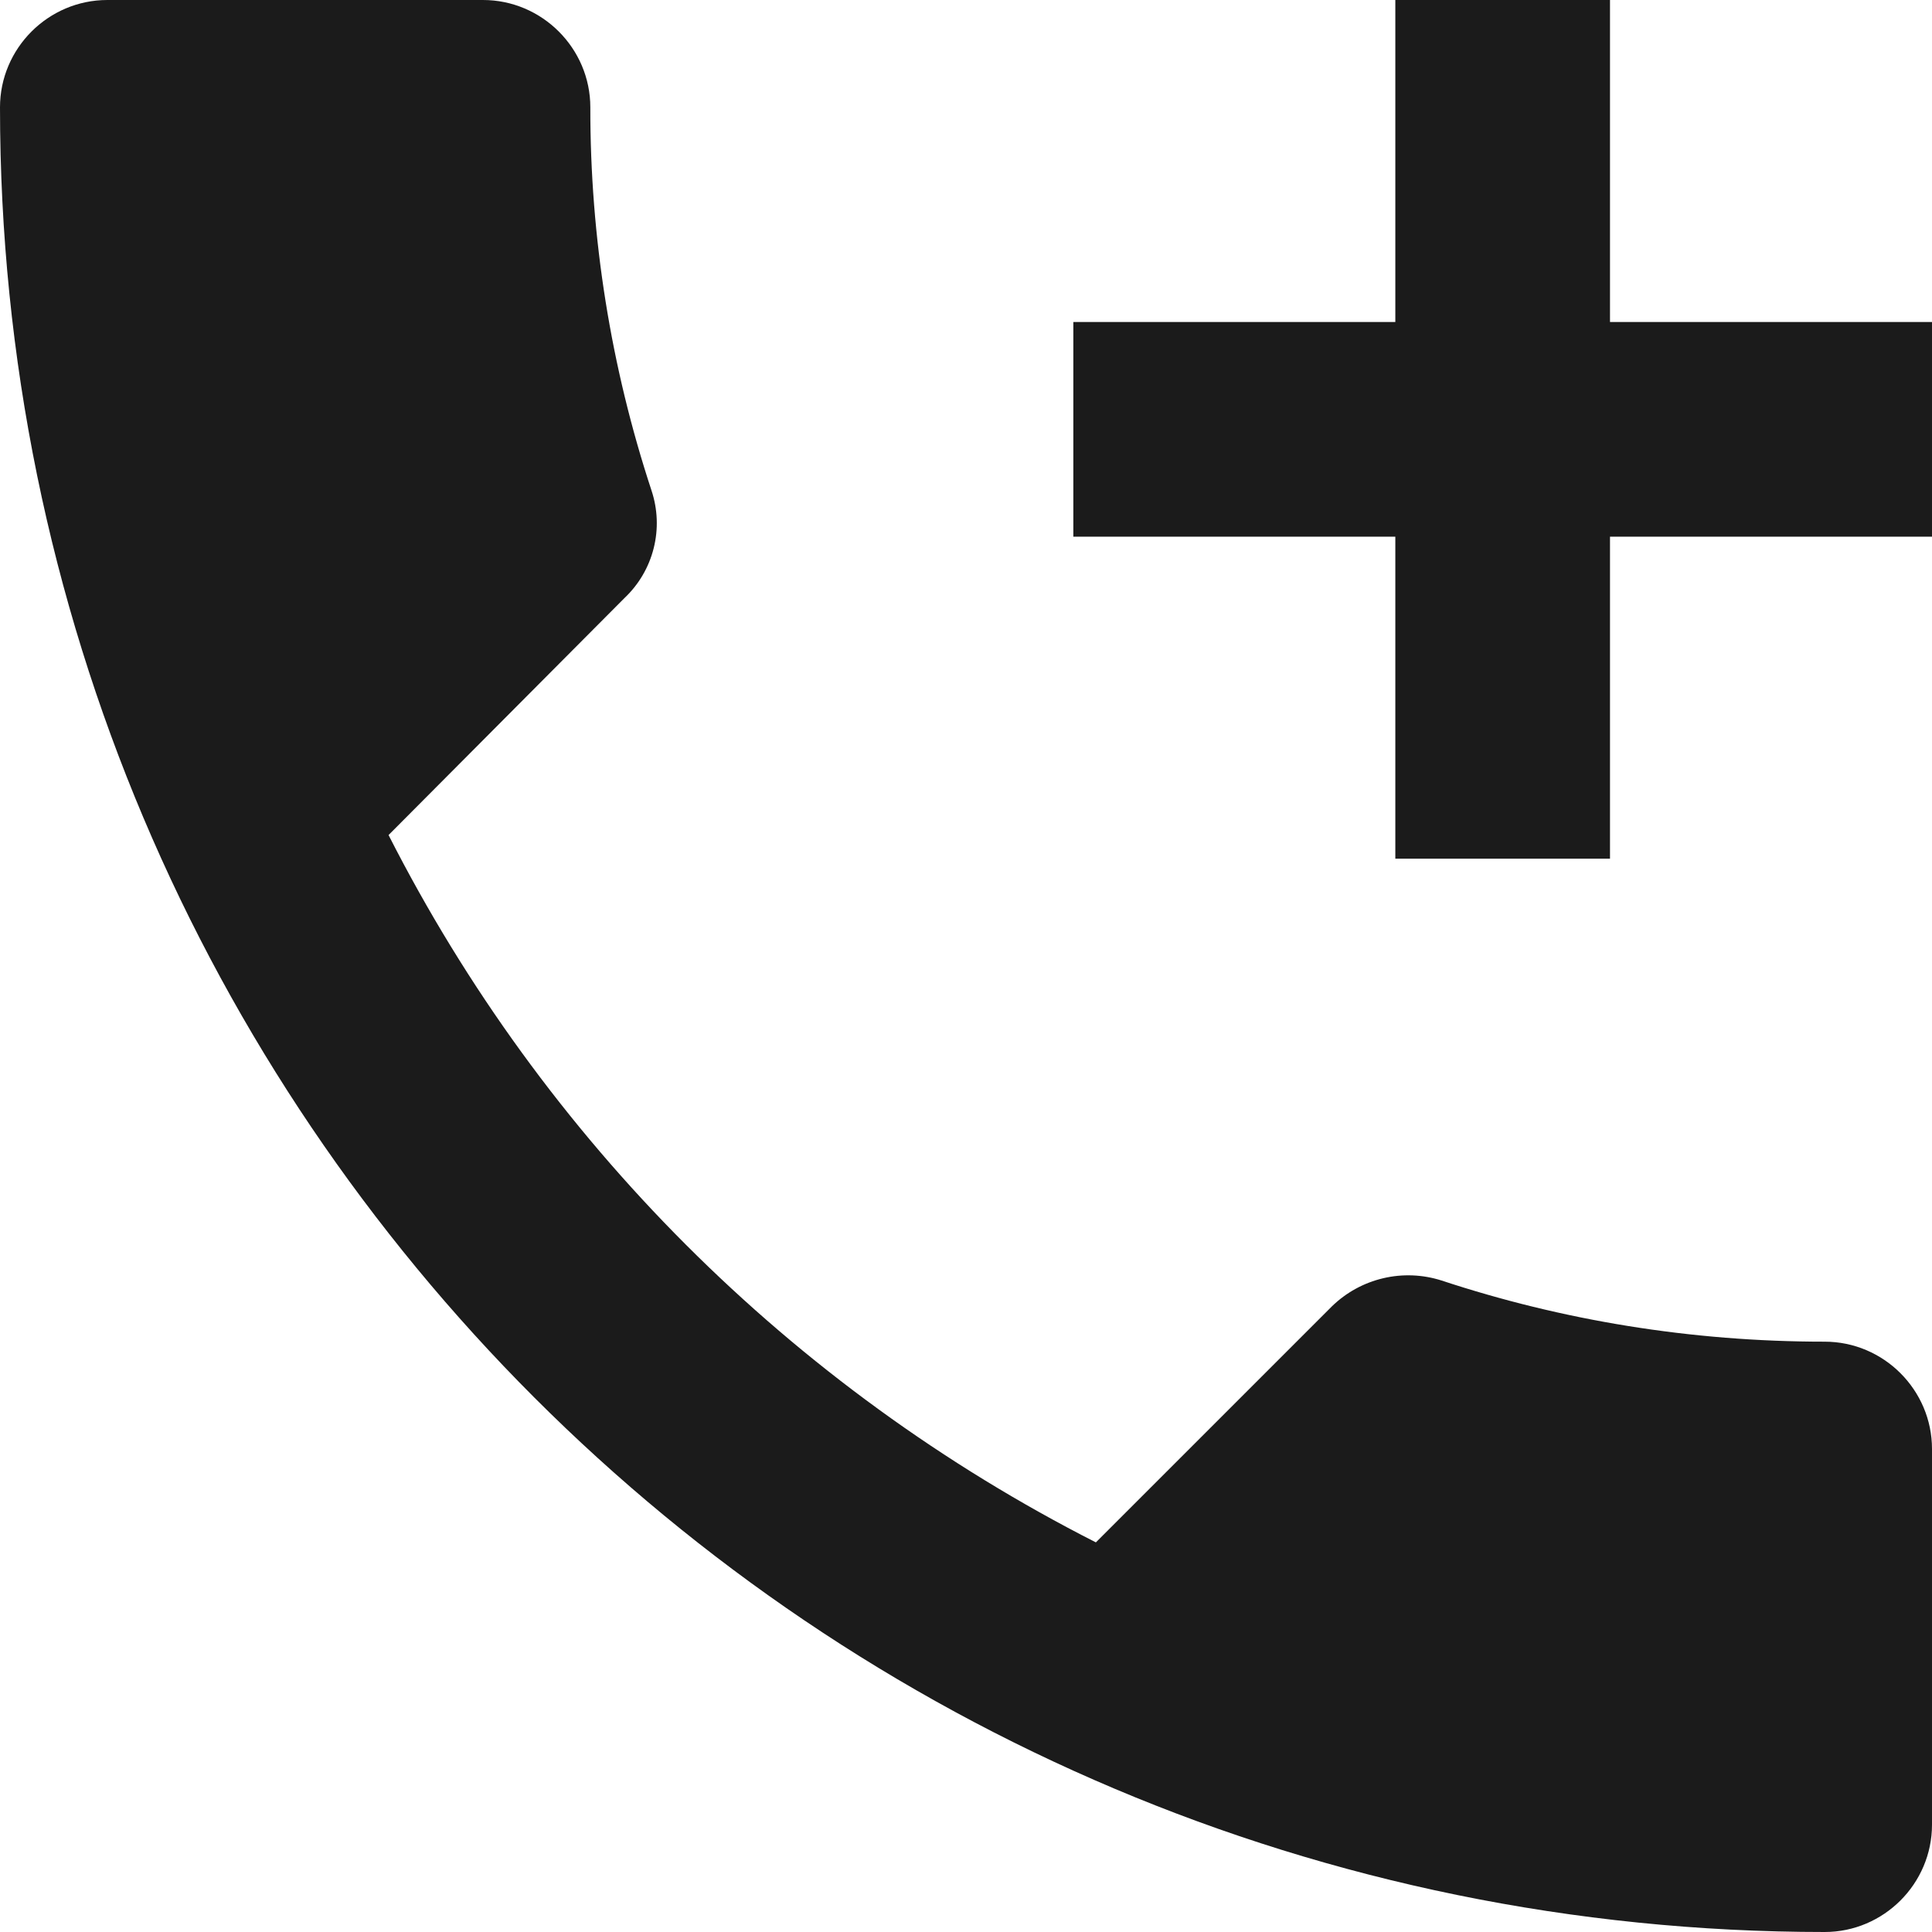 <?xml version="1.0" encoding="UTF-8"?> <svg xmlns="http://www.w3.org/2000/svg" width="150" height="150" viewBox="0 0 150 150" fill="none"> <path d="M141.667 104.167C131.25 104.167 121.25 102.5 111.917 99.417C110.451 98.95 108.887 98.889 107.39 99.242C105.893 99.594 104.52 100.346 103.417 101.417L85.083 119.75C61.427 107.719 42.198 88.49 30.167 64.833L48.5 46.417C49.604 45.37 50.386 44.029 50.755 42.553C51.124 41.077 51.064 39.527 50.583 38.083C47.422 28.484 45.819 18.44 45.833 8.333C45.833 3.75 42.083 0 37.5 0H8.333C3.75 0 0 3.75 0 8.333C0 86.583 63.417 150 141.667 150C146.25 150 150 146.25 150 141.667V112.5C150 107.917 146.25 104.167 141.667 104.167ZM150 25H125V0H108.333V25H83.333V41.667H108.333V66.667H125V41.667H150V25Z" fill="#1B1B1B"></path> </svg> 